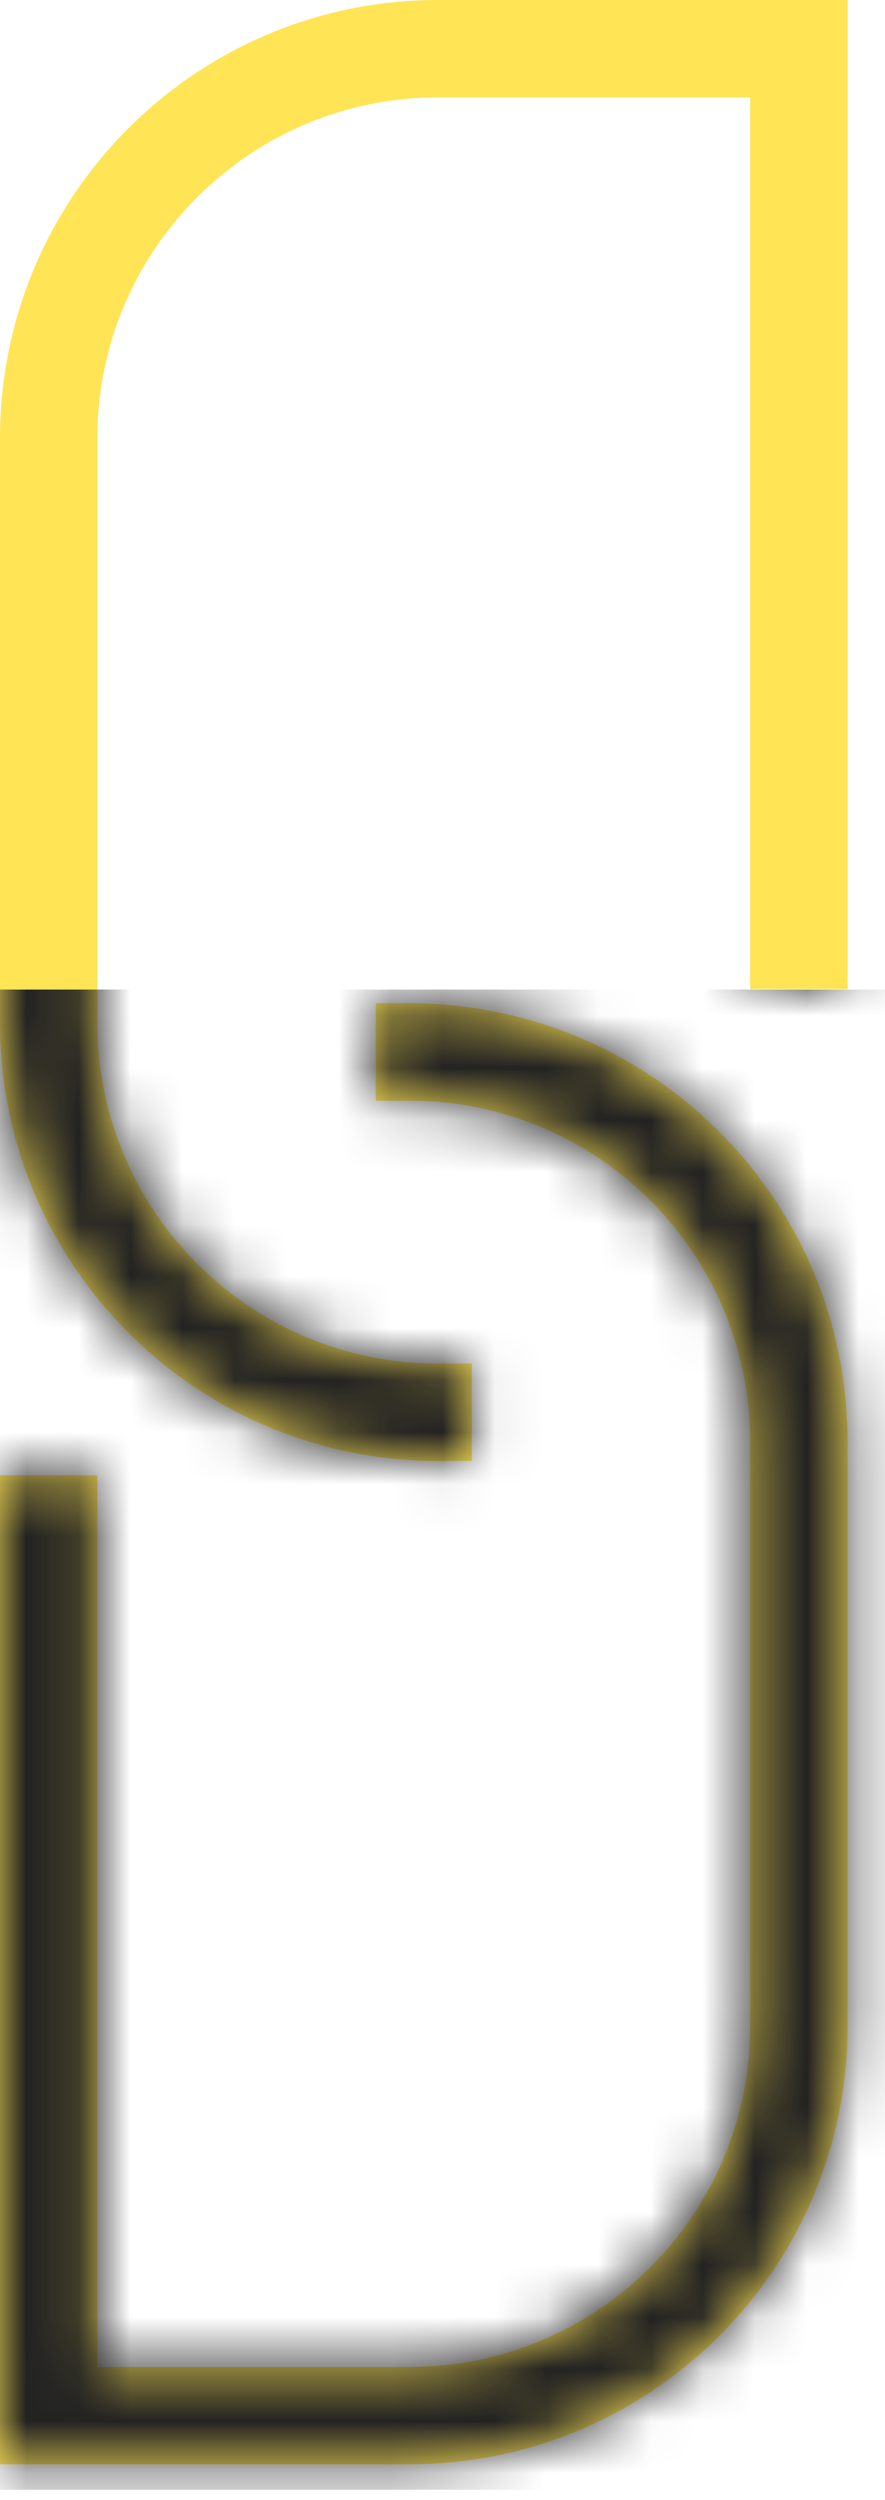 <?xml version="1.0" encoding="UTF-8"?>
<svg width="17px" height="48px" viewBox="0 0 17 48" version="1.1" xmlns="http://www.w3.org/2000/svg" xmlns:xlink="http://www.w3.org/1999/xlink">
    <!-- Generator: Sketch 48.2 (47327) - http://www.bohemiancoding.com/sketch -->
    <title>yellow-black-link</title>
    <desc>Created with Sketch.</desc>
    <defs>
        <path d="M8.416,1.87 C4.801,1.87 1.87,4.801 1.87,8.416 L1.87,19.636 C1.87,23.251 4.801,26.182 8.416,26.182 L9.063,26.182 L9.063,28.052 L8.416,28.052 C3.768,28.052 0,24.284 0,19.636 L0,8.416 C0,3.768 3.768,0 8.416,0 L16.281,0 L16.281,18.989 L14.41,18.989 L14.41,1.87 L8.416,1.87 Z M7.865,45.446 C11.48,45.446 14.41,42.515 14.41,38.9 L14.41,27.68 C14.41,24.065 11.48,21.134 7.865,21.134 L7.218,21.134 L7.218,19.264 L7.865,19.264 C12.513,19.264 16.281,23.032 16.281,27.68 L16.281,38.9 C16.281,43.548 12.513,47.316 7.865,47.316 L0,47.316 L0,28.327 L1.87,28.327 L1.87,45.446 L7.865,45.446 Z" id="path-1"></path>
    </defs>
    <g id="MAIN" stroke="none" stroke-width="1" fill="none" fill-rule="evenodd" transform="translate(-632, -1474)">
        <g id="yellow-black-link" transform="translate(632, 1474)">
            <mask id="mask-2" fill="white">
                <use xlink:href="#path-1"></use>
            </mask>
            <use id="Combined-Shape" fill="#FFE455" fill-rule="nonzero" xlink:href="#path-1"></use>
            <polygon id="Rectangle-2" fill="#222222" mask="url(#mask-2)" points="-5 19 21.182 19 21.182 47.805 4.351 47.805 -5 47.805 -5 37.087"></polygon>
        </g>
    </g>
</svg>
